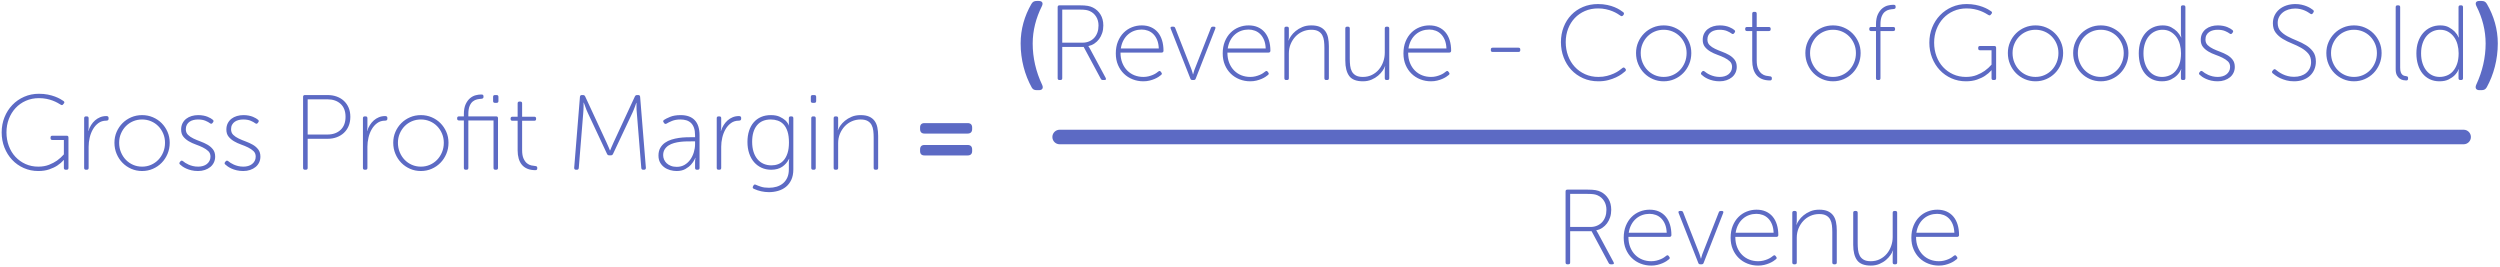 <?xml version="1.0" encoding="UTF-8"?>
<svg width="1031px" height="110px" viewBox="0 0 1031 110" version="1.1" xmlns="http://www.w3.org/2000/svg" xmlns:xlink="http://www.w3.org/1999/xlink">
    <!-- Generator: Sketch 52.5 (67469) - http://www.bohemiancoding.com/sketch -->
    <title>Group 16</title>
    <desc>Created with Sketch.</desc>
    <g id="Page-1" stroke="none" stroke-width="1" fill="none" fill-rule="evenodd">
        <g id="pillar-page" transform="translate(-245, -5829)" fill="#5C6AC4">
            <g id="Group-16" transform="translate(245, 5829)">
                <path d="M0.69,54.6 C0.69,52.371 1.079,50.288 1.856,48.352 C2.633,46.416 3.711,44.729 5.09,43.292 C6.469,41.855 8.097,40.725 9.974,39.904 C11.851,39.083 13.875,38.672 16.046,38.672 C17.395,38.672 18.62,38.782 19.72,39.002 C20.82,39.222 21.795,39.493 22.646,39.816 C23.497,40.139 24.223,40.469 24.824,40.806 C25.425,41.143 25.887,41.429 26.21,41.664 C26.621,41.987 26.65,42.339 26.298,42.72 L26.078,42.984 C25.814,43.395 25.462,43.453 25.022,43.16 C24.699,42.955 24.259,42.698 23.702,42.39 C23.145,42.082 22.485,41.781 21.722,41.488 C20.959,41.195 20.101,40.953 19.148,40.762 C18.195,40.571 17.161,40.476 16.046,40.476 C14.11,40.476 12.321,40.835 10.678,41.554 C9.035,42.273 7.62,43.27 6.432,44.546 C5.244,45.822 4.32,47.318 3.66,49.034 C3,50.75 2.67,52.605 2.67,54.6 C2.67,56.595 2.993,58.457 3.638,60.188 C4.283,61.919 5.193,63.415 6.366,64.676 C7.539,65.937 8.925,66.927 10.524,67.646 C12.123,68.365 13.875,68.724 15.782,68.724 C17.454,68.724 18.935,68.467 20.226,67.954 C21.517,67.441 22.617,66.861 23.526,66.216 C24.582,65.453 25.521,64.603 26.342,63.664 L26.342,57.724 L21.59,57.724 C21.091,57.724 20.842,57.475 20.842,56.976 L20.842,56.712 C20.842,56.213 21.091,55.964 21.59,55.964 L27.486,55.964 C27.985,55.964 28.234,56.213 28.234,56.712 L28.234,69.252 C28.234,69.751 27.985,70 27.486,70 L27.09,70 C26.591,70 26.342,69.751 26.342,69.252 L26.342,66.392 C26.342,66.245 26.357,66.113 26.386,65.996 L26.298,65.996 C25.535,66.847 24.641,67.609 23.614,68.284 C22.734,68.871 21.634,69.391 20.314,69.846 C18.994,70.301 17.483,70.528 15.782,70.528 C13.641,70.528 11.646,70.117 9.798,69.296 C7.95,68.475 6.351,67.345 5.002,65.908 C3.653,64.471 2.597,62.784 1.834,60.848 C1.071,58.912 0.69,56.829 0.69,54.6 Z M34.702,48.748 C34.702,48.249 34.951,48 35.45,48 L35.802,48 C36.301,48 36.55,48.249 36.55,48.748 L36.55,52.18 C36.55,52.444 36.543,52.686 36.528,52.906 C36.513,53.126 36.491,53.309 36.462,53.456 L36.374,53.984 L36.462,53.984 C36.726,53.133 37.093,52.334 37.562,51.586 C38.031,50.838 38.574,50.193 39.19,49.65 C39.806,49.107 40.503,48.675 41.28,48.352 C42.057,48.029 42.915,47.868 43.854,47.868 C44.47,47.868 44.778,48.117 44.778,48.616 L44.778,49.012 C44.778,49.511 44.455,49.76 43.81,49.76 C42.578,49.76 41.507,50.09 40.598,50.75 C39.689,51.41 38.933,52.261 38.332,53.302 C37.731,54.343 37.283,55.495 36.99,56.756 C36.697,58.017 36.55,59.264 36.55,60.496 L36.55,69.252 C36.55,69.751 36.301,70 35.802,70 L35.45,70 C34.951,70 34.702,69.751 34.702,69.252 L34.702,48.748 Z M47.198,58.868 C47.198,57.255 47.499,55.759 48.1,54.38 C48.701,53.001 49.515,51.799 50.542,50.772 C51.569,49.745 52.771,48.939 54.15,48.352 C55.529,47.765 57.01,47.472 58.594,47.472 C60.178,47.472 61.659,47.765 63.038,48.352 C64.417,48.939 65.619,49.745 66.646,50.772 C67.673,51.799 68.487,53.001 69.088,54.38 C69.689,55.759 69.99,57.255 69.99,58.868 C69.99,60.511 69.689,62.043 69.088,63.466 C68.487,64.889 67.673,66.121 66.646,67.162 C65.619,68.203 64.417,69.025 63.038,69.626 C61.659,70.227 60.178,70.528 58.594,70.528 C57.01,70.528 55.529,70.227 54.15,69.626 C52.771,69.025 51.569,68.203 50.542,67.162 C49.515,66.121 48.701,64.889 48.1,63.466 C47.499,62.043 47.198,60.511 47.198,58.868 Z M49.134,58.868 C49.134,60.276 49.383,61.581 49.882,62.784 C50.381,63.987 51.055,65.028 51.906,65.908 C52.757,66.788 53.754,67.477 54.898,67.976 C56.042,68.475 57.274,68.724 58.594,68.724 C59.914,68.724 61.146,68.475 62.29,67.976 C63.434,67.477 64.431,66.788 65.282,65.908 C66.133,65.028 66.807,63.987 67.306,62.784 C67.805,61.581 68.054,60.276 68.054,58.868 C68.054,57.519 67.805,56.257 67.306,55.084 C66.807,53.911 66.133,52.891 65.282,52.026 C64.431,51.161 63.434,50.486 62.29,50.002 C61.146,49.518 59.914,49.276 58.594,49.276 C57.274,49.276 56.042,49.518 54.898,50.002 C53.754,50.486 52.757,51.161 51.906,52.026 C51.055,52.891 50.381,53.911 49.882,55.084 C49.383,56.257 49.134,57.519 49.134,58.868 Z M74.258,67.844 C73.906,67.551 73.877,67.213 74.17,66.832 L74.434,66.524 C74.727,66.172 75.079,66.157 75.49,66.48 C75.725,66.685 76.033,66.913 76.414,67.162 C76.795,67.411 77.25,67.653 77.778,67.888 C78.306,68.123 78.9,68.321 79.56,68.482 C80.22,68.643 80.946,68.724 81.738,68.724 C82.413,68.724 83.058,68.636 83.674,68.46 C84.29,68.284 84.825,68.02 85.28,67.668 C85.735,67.316 86.101,66.883 86.38,66.37 C86.659,65.857 86.798,65.263 86.798,64.588 C86.798,63.649 86.497,62.894 85.896,62.322 C85.295,61.75 84.547,61.244 83.652,60.804 C82.757,60.364 81.789,59.961 80.748,59.594 C79.707,59.227 78.739,58.78 77.844,58.252 C76.949,57.724 76.201,57.086 75.6,56.338 C74.999,55.59 74.698,54.615 74.698,53.412 C74.698,52.444 74.889,51.586 75.27,50.838 C75.651,50.09 76.165,49.467 76.81,48.968 C77.455,48.469 78.203,48.095 79.054,47.846 C79.905,47.597 80.799,47.472 81.738,47.472 C82.53,47.472 83.256,47.538 83.916,47.67 C84.576,47.802 85.155,47.971 85.654,48.176 C86.153,48.381 86.571,48.587 86.908,48.792 C87.245,48.997 87.517,49.188 87.722,49.364 C88.103,49.657 88.162,49.995 87.898,50.376 L87.634,50.728 C87.341,51.109 86.989,51.139 86.578,50.816 C86.167,50.493 85.551,50.156 84.73,49.804 C83.909,49.452 82.867,49.276 81.606,49.276 C80.99,49.276 80.381,49.349 79.78,49.496 C79.179,49.643 78.643,49.877 78.174,50.2 C77.705,50.523 77.331,50.941 77.052,51.454 C76.773,51.967 76.634,52.576 76.634,53.28 C76.634,54.248 76.935,55.025 77.536,55.612 C78.137,56.199 78.885,56.705 79.78,57.13 C80.675,57.555 81.643,57.959 82.684,58.34 C83.725,58.721 84.693,59.169 85.588,59.682 C86.483,60.195 87.231,60.841 87.832,61.618 C88.433,62.395 88.734,63.385 88.734,64.588 C88.734,65.468 88.558,66.275 88.206,67.008 C87.854,67.741 87.363,68.365 86.732,68.878 C86.101,69.391 85.353,69.795 84.488,70.088 C83.623,70.381 82.691,70.528 81.694,70.528 C80.697,70.528 79.795,70.433 78.988,70.242 C78.181,70.051 77.47,69.817 76.854,69.538 C76.238,69.259 75.71,68.966 75.27,68.658 C74.83,68.35 74.493,68.079 74.258,67.844 Z M92.914,67.844 C92.562,67.551 92.533,67.213 92.826,66.832 L93.09,66.524 C93.383,66.172 93.735,66.157 94.146,66.48 C94.381,66.685 94.689,66.913 95.07,67.162 C95.451,67.411 95.906,67.653 96.434,67.888 C96.962,68.123 97.556,68.321 98.216,68.482 C98.876,68.643 99.602,68.724 100.394,68.724 C101.069,68.724 101.714,68.636 102.33,68.46 C102.946,68.284 103.481,68.02 103.936,67.668 C104.391,67.316 104.757,66.883 105.036,66.37 C105.315,65.857 105.454,65.263 105.454,64.588 C105.454,63.649 105.153,62.894 104.552,62.322 C103.951,61.75 103.203,61.244 102.308,60.804 C101.413,60.364 100.445,59.961 99.404,59.594 C98.363,59.227 97.395,58.78 96.5,58.252 C95.605,57.724 94.857,57.086 94.256,56.338 C93.655,55.59 93.354,54.615 93.354,53.412 C93.354,52.444 93.545,51.586 93.926,50.838 C94.307,50.09 94.821,49.467 95.466,48.968 C96.111,48.469 96.859,48.095 97.71,47.846 C98.561,47.597 99.455,47.472 100.394,47.472 C101.186,47.472 101.912,47.538 102.572,47.67 C103.232,47.802 103.811,47.971 104.31,48.176 C104.809,48.381 105.227,48.587 105.564,48.792 C105.901,48.997 106.173,49.188 106.378,49.364 C106.759,49.657 106.818,49.995 106.554,50.376 L106.29,50.728 C105.997,51.109 105.645,51.139 105.234,50.816 C104.823,50.493 104.207,50.156 103.386,49.804 C102.565,49.452 101.523,49.276 100.262,49.276 C99.646,49.276 99.037,49.349 98.436,49.496 C97.835,49.643 97.299,49.877 96.83,50.2 C96.361,50.523 95.987,50.941 95.708,51.454 C95.429,51.967 95.29,52.576 95.29,53.28 C95.29,54.248 95.591,55.025 96.192,55.612 C96.793,56.199 97.541,56.705 98.436,57.13 C99.331,57.555 100.299,57.959 101.34,58.34 C102.381,58.721 103.349,59.169 104.244,59.682 C105.139,60.195 105.887,60.841 106.488,61.618 C107.089,62.395 107.39,63.385 107.39,64.588 C107.39,65.468 107.214,66.275 106.862,67.008 C106.51,67.741 106.019,68.365 105.388,68.878 C104.757,69.391 104.009,69.795 103.144,70.088 C102.279,70.381 101.347,70.528 100.35,70.528 C99.353,70.528 98.451,70.433 97.644,70.242 C96.837,70.051 96.126,69.817 95.51,69.538 C94.894,69.259 94.366,68.966 93.926,68.658 C93.486,68.35 93.149,68.079 92.914,67.844 Z M124.99,39.948 C124.99,39.449 125.239,39.2 125.738,39.2 L135.11,39.2 C136.459,39.2 137.706,39.405 138.85,39.816 C139.994,40.227 140.984,40.821 141.82,41.598 C142.656,42.375 143.309,43.314 143.778,44.414 C144.247,45.514 144.482,46.768 144.482,48.176 C144.482,49.584 144.247,50.845 143.778,51.96 C143.309,53.075 142.656,54.021 141.82,54.798 C140.984,55.575 139.994,56.177 138.85,56.602 C137.706,57.027 136.459,57.24 135.11,57.24 L126.882,57.24 L126.882,69.252 C126.882,69.751 126.633,70 126.134,70 L125.738,70 C125.239,70 124.99,69.751 124.99,69.252 L124.99,39.948 Z M135.022,55.48 C137.281,55.48 139.092,54.842 140.456,53.566 C141.82,52.29 142.502,50.493 142.502,48.176 C142.502,45.859 141.82,44.077 140.456,42.83 C139.092,41.583 137.281,40.96 135.022,40.96 L126.882,40.96 L126.882,55.48 L135.022,55.48 Z M149.674,48.748 C149.674,48.249 149.923,48 150.422,48 L150.774,48 C151.273,48 151.522,48.249 151.522,48.748 L151.522,52.18 C151.522,52.444 151.515,52.686 151.5,52.906 C151.485,53.126 151.463,53.309 151.434,53.456 L151.346,53.984 L151.434,53.984 C151.698,53.133 152.065,52.334 152.534,51.586 C153.003,50.838 153.546,50.193 154.162,49.65 C154.778,49.107 155.475,48.675 156.252,48.352 C157.029,48.029 157.887,47.868 158.826,47.868 C159.442,47.868 159.75,48.117 159.75,48.616 L159.75,49.012 C159.75,49.511 159.427,49.76 158.782,49.76 C157.55,49.76 156.479,50.09 155.57,50.75 C154.661,51.41 153.905,52.261 153.304,53.302 C152.703,54.343 152.255,55.495 151.962,56.756 C151.669,58.017 151.522,59.264 151.522,60.496 L151.522,69.252 C151.522,69.751 151.273,70 150.774,70 L150.422,70 C149.923,70 149.674,69.751 149.674,69.252 L149.674,48.748 Z M162.17,58.868 C162.17,57.255 162.471,55.759 163.072,54.38 C163.673,53.001 164.487,51.799 165.514,50.772 C166.541,49.745 167.743,48.939 169.122,48.352 C170.501,47.765 171.982,47.472 173.566,47.472 C175.15,47.472 176.631,47.765 178.01,48.352 C179.389,48.939 180.591,49.745 181.618,50.772 C182.645,51.799 183.459,53.001 184.06,54.38 C184.661,55.759 184.962,57.255 184.962,58.868 C184.962,60.511 184.661,62.043 184.06,63.466 C183.459,64.889 182.645,66.121 181.618,67.162 C180.591,68.203 179.389,69.025 178.01,69.626 C176.631,70.227 175.15,70.528 173.566,70.528 C171.982,70.528 170.501,70.227 169.122,69.626 C167.743,69.025 166.541,68.203 165.514,67.162 C164.487,66.121 163.673,64.889 163.072,63.466 C162.471,62.043 162.17,60.511 162.17,58.868 Z M164.106,58.868 C164.106,60.276 164.355,61.581 164.854,62.784 C165.353,63.987 166.027,65.028 166.878,65.908 C167.729,66.788 168.726,67.477 169.87,67.976 C171.014,68.475 172.246,68.724 173.566,68.724 C174.886,68.724 176.118,68.475 177.262,67.976 C178.406,67.477 179.403,66.788 180.254,65.908 C181.105,65.028 181.779,63.987 182.278,62.784 C182.777,61.581 183.026,60.276 183.026,58.868 C183.026,57.519 182.777,56.257 182.278,55.084 C181.779,53.911 181.105,52.891 180.254,52.026 C179.403,51.161 178.406,50.486 177.262,50.002 C176.118,49.518 174.886,49.276 173.566,49.276 C172.246,49.276 171.014,49.518 169.87,50.002 C168.726,50.486 167.729,51.161 166.878,52.026 C166.027,52.891 165.353,53.911 164.854,55.084 C164.355,56.257 164.106,57.519 164.106,58.868 Z M191.298,49.672 L189.274,49.672 C188.775,49.672 188.526,49.423 188.526,48.924 L188.526,48.748 C188.526,48.249 188.775,48 189.274,48 L191.298,48 L191.298,47.12 C191.298,45.389 191.555,43.989 192.068,42.918 C192.581,41.847 193.205,41.019 193.938,40.432 C194.671,39.845 195.434,39.457 196.226,39.266 C197.018,39.075 197.693,38.98 198.25,38.98 L198.646,38.98 C199.145,38.98 199.394,39.229 199.394,39.728 L199.394,39.992 C199.394,40.461 199.086,40.711 198.47,40.74 C197.942,40.769 197.37,40.85 196.754,40.982 C196.138,41.114 195.559,41.393 195.016,41.818 C194.473,42.243 194.026,42.874 193.674,43.71 C193.322,44.546 193.146,45.668 193.146,47.076 L193.146,48 L204.63,48 C205.129,48 205.378,48.249 205.378,48.748 L205.378,69.252 C205.378,69.751 205.129,70 204.63,70 L204.278,70 C203.779,70 203.53,69.751 203.53,69.252 L203.53,49.672 L193.146,49.672 L193.146,69.252 C193.146,69.751 192.897,70 192.398,70 L192.046,70 C191.547,70 191.298,69.751 191.298,69.252 L191.298,49.672 Z M204.102,42.412 C203.603,42.412 203.354,42.163 203.354,41.664 L203.354,39.948 C203.354,39.449 203.603,39.2 204.102,39.2 L204.806,39.2 C205.305,39.2 205.554,39.449 205.554,39.948 L205.554,41.664 C205.554,42.163 205.305,42.412 204.806,42.412 L204.102,42.412 Z M213.474,49.804 L211.318,49.804 C210.819,49.804 210.57,49.555 210.57,49.056 L210.57,48.88 C210.57,48.381 210.819,48.132 211.318,48.132 L213.474,48.132 L213.474,42.632 C213.474,42.133 213.723,41.884 214.222,41.884 L214.574,41.884 C215.073,41.884 215.322,42.133 215.322,42.632 L215.322,48.132 L220.338,48.132 C220.837,48.132 221.086,48.381 221.086,48.88 L221.086,49.056 C221.086,49.555 220.837,49.804 220.338,49.804 L215.322,49.804 L215.322,61.904 C215.322,63.371 215.52,64.537 215.916,65.402 C216.312,66.267 216.789,66.92 217.346,67.36 C217.903,67.8 218.49,68.086 219.106,68.218 C219.722,68.35 220.25,68.431 220.69,68.46 C221.277,68.489 221.57,68.739 221.57,69.208 L221.57,69.428 C221.57,69.927 221.321,70.176 220.822,70.176 C219.531,70.176 218.417,69.978 217.478,69.582 C216.539,69.186 215.777,68.629 215.19,67.91 C214.603,67.191 214.171,66.333 213.892,65.336 C213.613,64.339 213.474,63.239 213.474,62.036 L213.474,49.804 Z M239.17,39.904 C239.229,39.435 239.478,39.2 239.918,39.2 L240.446,39.2 C240.857,39.2 241.15,39.391 241.326,39.772 L250.038,58.56 C250.214,58.941 250.39,59.337 250.566,59.748 C250.742,60.159 250.903,60.525 251.05,60.848 C251.197,61.259 251.358,61.655 251.534,62.036 L251.622,62.036 C251.769,61.655 251.93,61.259 252.106,60.848 C252.253,60.525 252.414,60.159 252.59,59.748 C252.766,59.337 252.942,58.941 253.118,58.56 L261.83,39.772 C262.006,39.391 262.299,39.2 262.71,39.2 L263.238,39.2 C263.678,39.2 263.927,39.435 263.986,39.904 L266.362,69.208 C266.362,69.736 266.113,70 265.614,70 L265.218,70 C264.778,70 264.529,69.765 264.47,69.296 L262.622,46.504 C262.563,46.123 262.527,45.697 262.512,45.228 C262.497,44.759 262.49,44.319 262.49,43.908 L262.49,42.412 L262.402,42.412 L261.874,43.908 C261.727,44.319 261.559,44.759 261.368,45.228 C261.177,45.697 260.994,46.123 260.818,46.504 L252.81,63.488 C252.634,63.869 252.341,64.06 251.93,64.06 L251.226,64.06 C250.815,64.06 250.522,63.869 250.346,63.488 L242.382,46.504 C242.206,46.152 242.023,45.734 241.832,45.25 C241.641,44.766 241.473,44.304 241.326,43.864 C241.15,43.336 240.959,42.823 240.754,42.324 L240.666,42.324 L240.666,43.864 C240.666,44.304 240.651,44.759 240.622,45.228 C240.593,45.697 240.563,46.123 240.534,46.504 L238.686,69.296 C238.627,69.765 238.378,70 237.938,70 L237.542,70 C237.043,70 236.794,69.736 236.794,69.208 L239.17,39.904 Z M271.554,64.148 C271.554,62.916 271.803,61.867 272.302,61.002 C272.801,60.137 273.446,59.425 274.238,58.868 C275.03,58.311 275.925,57.878 276.922,57.57 C277.919,57.262 278.924,57.035 279.936,56.888 C280.948,56.741 281.916,56.653 282.84,56.624 C283.764,56.595 284.549,56.58 285.194,56.58 L286.646,56.58 L286.646,55.832 C286.646,54.6 286.499,53.566 286.206,52.73 C285.913,51.894 285.495,51.219 284.952,50.706 C284.409,50.193 283.771,49.826 283.038,49.606 C282.305,49.386 281.498,49.276 280.618,49.276 C279.269,49.276 278.11,49.474 277.142,49.87 C276.174,50.266 275.441,50.625 274.942,50.948 C274.531,51.212 274.179,51.153 273.886,50.772 L273.71,50.508 C273.387,50.097 273.431,49.745 273.842,49.452 C274.341,49.1 275.177,48.682 276.35,48.198 C277.523,47.714 278.975,47.472 280.706,47.472 C283.258,47.472 285.194,48.169 286.514,49.562 C287.834,50.955 288.494,53.031 288.494,55.788 L288.494,69.252 C288.494,69.751 288.245,70 287.746,70 L287.394,70 C286.895,70 286.646,69.751 286.646,69.252 L286.646,67.096 C286.646,66.803 286.653,66.531 286.668,66.282 C286.683,66.033 286.705,65.82 286.734,65.644 C286.763,65.439 286.793,65.263 286.822,65.116 L286.734,65.116 L286.338,65.952 C286.074,66.509 285.641,67.133 285.04,67.822 C284.439,68.511 283.647,69.135 282.664,69.692 C281.681,70.249 280.471,70.528 279.034,70.528 C278.154,70.528 277.267,70.403 276.372,70.154 C275.477,69.905 274.671,69.516 273.952,68.988 C273.233,68.46 272.654,67.8 272.214,67.008 C271.774,66.216 271.554,65.263 271.554,64.148 Z M273.49,64.016 C273.49,64.603 273.607,65.182 273.842,65.754 C274.077,66.326 274.429,66.839 274.898,67.294 C275.367,67.749 275.954,68.115 276.658,68.394 C277.362,68.673 278.183,68.812 279.122,68.812 C280.325,68.812 281.395,68.533 282.334,67.976 C283.273,67.419 284.057,66.693 284.688,65.798 C285.319,64.903 285.803,63.899 286.14,62.784 C286.477,61.669 286.646,60.569 286.646,59.484 L286.646,58.296 L285.238,58.296 C284.622,58.296 283.903,58.303 283.082,58.318 C282.261,58.333 281.41,58.391 280.53,58.494 C279.65,58.597 278.792,58.765 277.956,59 C277.12,59.235 276.372,59.565 275.712,59.99 C275.052,60.415 274.517,60.958 274.106,61.618 C273.695,62.278 273.49,63.077 273.49,64.016 Z M295.578,48.748 C295.578,48.249 295.827,48 296.326,48 L296.678,48 C297.177,48 297.426,48.249 297.426,48.748 L297.426,52.18 C297.426,52.444 297.419,52.686 297.404,52.906 C297.389,53.126 297.367,53.309 297.338,53.456 L297.25,53.984 L297.338,53.984 C297.602,53.133 297.969,52.334 298.438,51.586 C298.907,50.838 299.45,50.193 300.066,49.65 C300.682,49.107 301.379,48.675 302.156,48.352 C302.933,48.029 303.791,47.868 304.73,47.868 C305.346,47.868 305.654,48.117 305.654,48.616 L305.654,49.012 C305.654,49.511 305.331,49.76 304.686,49.76 C303.454,49.76 302.383,50.09 301.474,50.75 C300.565,51.41 299.809,52.261 299.208,53.302 C298.607,54.343 298.159,55.495 297.866,56.756 C297.573,58.017 297.426,59.264 297.426,60.496 L297.426,69.252 C297.426,69.751 297.177,70 296.678,70 L296.326,70 C295.827,70 295.578,69.751 295.578,69.252 L295.578,48.748 Z M310.758,76.468 C310.963,76.087 311.286,75.999 311.726,76.204 C312.225,76.439 312.921,76.703 313.816,76.996 C314.711,77.289 315.818,77.436 317.138,77.436 C318.253,77.436 319.301,77.289 320.284,76.996 C321.267,76.703 322.132,76.248 322.88,75.632 C323.628,75.016 324.222,74.231 324.662,73.278 C325.102,72.325 325.322,71.188 325.322,69.868 L325.322,67.316 C325.322,67.081 325.329,66.847 325.344,66.612 C325.359,66.377 325.381,66.187 325.41,66.04 L325.498,65.512 L325.41,65.512 C324.735,66.861 323.797,67.947 322.594,68.768 C321.391,69.589 319.866,70 318.018,70 C316.581,70 315.268,69.729 314.08,69.186 C312.892,68.643 311.865,67.881 311,66.898 C310.135,65.915 309.46,64.713 308.976,63.29 C308.492,61.867 308.25,60.276 308.25,58.516 C308.25,56.844 308.47,55.326 308.91,53.962 C309.35,52.598 309.988,51.432 310.824,50.464 C311.66,49.496 312.672,48.755 313.86,48.242 C315.048,47.729 316.39,47.472 317.886,47.472 C319.382,47.472 320.607,47.699 321.56,48.154 C322.513,48.609 323.283,49.1 323.87,49.628 C324.545,50.273 325.043,50.992 325.366,51.784 L325.454,51.784 C325.425,51.725 325.395,51.652 325.366,51.564 C325.337,51.476 325.322,51.271 325.322,50.948 L325.322,48.748 C325.322,48.249 325.571,48 326.07,48 L326.422,48 C326.921,48 327.17,48.249 327.17,48.748 L327.17,69.868 C327.17,71.54 326.891,72.97 326.334,74.158 C325.777,75.346 325.036,76.314 324.112,77.062 C323.188,77.81 322.117,78.36 320.9,78.712 C319.683,79.064 318.429,79.24 317.138,79.24 C314.967,79.24 312.885,78.785 310.89,77.876 C310.421,77.671 310.303,77.333 310.538,76.864 L310.758,76.468 Z M318.15,68.196 C319.118,68.196 320.035,68.035 320.9,67.712 C321.765,67.389 322.528,66.854 323.188,66.106 C323.848,65.358 324.376,64.383 324.772,63.18 C325.168,61.977 325.366,60.496 325.366,58.736 C325.366,56.947 325.168,55.443 324.772,54.226 C324.376,53.009 323.833,52.033 323.144,51.3 C322.455,50.567 321.655,50.046 320.746,49.738 C319.837,49.43 318.883,49.276 317.886,49.276 C315.393,49.276 313.486,50.083 312.166,51.696 C310.846,53.309 310.186,55.568 310.186,58.472 C310.186,60.027 310.377,61.405 310.758,62.608 C311.139,63.811 311.682,64.83 312.386,65.666 C313.09,66.502 313.933,67.133 314.916,67.558 C315.899,67.983 316.977,68.196 318.15,68.196 Z M335.134,42.412 C334.635,42.412 334.386,42.163 334.386,41.664 L334.386,39.948 C334.386,39.449 334.635,39.2 335.134,39.2 L335.838,39.2 C336.337,39.2 336.586,39.449 336.586,39.948 L336.586,41.664 C336.586,42.163 336.337,42.412 335.838,42.412 L335.134,42.412 Z M334.562,48.748 C334.562,48.249 334.811,48 335.31,48 L335.662,48 C336.161,48 336.41,48.249 336.41,48.748 L336.41,69.252 C336.41,69.751 336.161,70 335.662,70 L335.31,70 C334.811,70 334.562,69.751 334.562,69.252 L334.562,48.748 Z M343.802,48.748 C343.802,48.249 344.051,48 344.55,48 L344.902,48 C345.401,48 345.65,48.249 345.65,48.748 L345.65,51.872 C345.65,52.136 345.643,52.378 345.628,52.598 C345.613,52.818 345.591,53.001 345.562,53.148 L345.474,53.676 L345.562,53.676 C345.738,53.148 346.068,52.532 346.552,51.828 C347.036,51.124 347.667,50.449 348.444,49.804 C349.221,49.159 350.145,48.609 351.216,48.154 C352.287,47.699 353.511,47.472 354.89,47.472 C356.327,47.472 357.508,47.677 358.432,48.088 C359.356,48.499 360.097,49.078 360.654,49.826 C361.211,50.574 361.6,51.476 361.82,52.532 C362.04,53.588 362.15,54.761 362.15,56.052 L362.15,69.252 C362.15,69.751 361.901,70 361.402,70 L361.05,70 C360.551,70 360.302,69.751 360.302,69.252 L360.302,56.712 C360.302,55.744 360.251,54.813 360.148,53.918 C360.045,53.023 359.811,52.231 359.444,51.542 C359.077,50.853 358.535,50.303 357.816,49.892 C357.097,49.481 356.122,49.276 354.89,49.276 C353.629,49.276 352.441,49.518 351.326,50.002 C350.211,50.486 349.236,51.168 348.4,52.048 C347.564,52.928 346.897,53.962 346.398,55.15 C345.899,56.338 345.65,57.636 345.65,59.044 L345.65,69.252 C345.65,69.751 345.401,70 344.902,70 L344.55,70 C344.051,70 343.802,69.751 343.802,69.252 L343.802,48.748 Z M381.246,55.084 C380.058,55.084 379.442,54.424 379.442,53.236 L379.442,52.576 C379.442,51.388 380.058,50.772 381.246,50.772 L399.066,50.772 C400.254,50.772 400.914,51.388 400.914,52.576 L400.914,53.236 C400.914,54.424 400.254,55.084 399.066,55.084 L381.246,55.084 Z M381.246,64.104 C380.058,64.104 379.442,63.488 379.442,62.3 L379.442,61.64 C379.442,60.408 380.058,59.792 381.246,59.792 L399.066,59.792 C400.254,59.792 400.914,60.408 400.914,61.64 L400.914,62.3 C400.914,63.488 400.254,64.104 399.066,64.104 L381.246,64.104 Z" id="Gross-Profit-Margin"></path>
                <path d="M425.486,36.08 C422.626,30.932 420.91,24.64 420.91,17.908 C420.91,12.056 422.494,6.556 425.354,1.628 C425.882,0.704 426.542,0.396 427.554,0.396 L428.39,0.396 C429.798,0.396 430.326,1.232 429.666,2.552 C427.246,7.392 425.882,12.584 425.882,17.952 C425.882,23.76 427.202,29.568 429.798,35.024 C430.37,36.3 429.886,37.18 428.478,37.18 L427.554,37.18 C426.542,37.18 425.926,36.872 425.486,36.08 Z M436.178,2.948 C436.178,2.449 436.427,2.2 436.926,2.2 L445.198,2.2 C446.635,2.2 447.765,2.273 448.586,2.42 C449.407,2.567 450.126,2.801 450.742,3.124 C452.033,3.769 453.067,4.723 453.844,5.984 C454.621,7.245 455.01,8.756 455.01,10.516 C455.01,11.631 454.856,12.657 454.548,13.596 C454.24,14.535 453.815,15.371 453.272,16.104 C452.729,16.837 452.084,17.453 451.336,17.952 C450.588,18.451 449.759,18.803 448.85,19.008 L448.85,19.096 C448.909,19.155 448.982,19.243 449.07,19.36 C449.129,19.448 449.195,19.565 449.268,19.712 C449.341,19.859 449.437,20.02 449.554,20.196 L455.978,32.12 C456.271,32.707 456.095,33 455.45,33 L454.834,33 C454.423,33 454.13,32.824 453.954,32.472 L446.914,19.36 L438.07,19.36 L438.07,32.252 C438.07,32.751 437.821,33 437.322,33 L436.926,33 C436.427,33 436.178,32.751 436.178,32.252 L436.178,2.948 Z M446.43,17.6 C447.427,17.6 448.337,17.424 449.158,17.072 C449.979,16.72 450.676,16.236 451.248,15.62 C451.82,15.004 452.26,14.263 452.568,13.398 C452.876,12.533 453.03,11.572 453.03,10.516 C453.03,9.137 452.707,7.927 452.062,6.886 C451.417,5.845 450.537,5.075 449.422,4.576 C448.982,4.371 448.461,4.217 447.86,4.114 C447.259,4.011 446.342,3.96 445.11,3.96 L438.07,3.96 L438.07,17.6 L446.43,17.6 Z M460.158,22.044 C460.158,20.196 460.451,18.553 461.038,17.116 C461.625,15.679 462.409,14.469 463.392,13.486 C464.375,12.503 465.511,11.755 466.802,11.242 C468.093,10.729 469.442,10.472 470.85,10.472 C472.287,10.472 473.563,10.721 474.678,11.22 C475.793,11.719 476.731,12.423 477.494,13.332 C478.257,14.241 478.836,15.341 479.232,16.632 C479.628,17.923 479.826,19.36 479.826,20.944 C479.826,21.179 479.753,21.362 479.606,21.494 C479.459,21.626 479.269,21.692 479.034,21.692 L462.094,21.692 C462.094,23.276 462.343,24.691 462.842,25.938 C463.341,27.185 464.023,28.241 464.888,29.106 C465.753,29.971 466.751,30.624 467.88,31.064 C469.009,31.504 470.219,31.724 471.51,31.724 C472.273,31.724 472.977,31.643 473.622,31.482 C474.267,31.321 474.854,31.13 475.382,30.91 C475.91,30.69 476.372,30.448 476.768,30.184 C477.164,29.92 477.479,29.685 477.714,29.48 C478.125,29.157 478.462,29.201 478.726,29.612 L478.99,29.964 C479.254,30.316 479.195,30.639 478.814,30.932 C478.55,31.167 478.191,31.431 477.736,31.724 C477.281,32.017 476.746,32.296 476.13,32.56 C475.514,32.824 474.817,33.051 474.04,33.242 C473.263,33.433 472.419,33.528 471.51,33.528 C469.955,33.528 468.489,33.257 467.11,32.714 C465.731,32.171 464.529,31.401 463.502,30.404 C462.475,29.407 461.661,28.204 461.06,26.796 C460.459,25.388 460.158,23.804 460.158,22.044 Z M477.89,19.976 C477.831,18.627 477.604,17.468 477.208,16.5 C476.812,15.532 476.291,14.725 475.646,14.08 C475.001,13.435 474.26,12.958 473.424,12.65 C472.588,12.342 471.715,12.188 470.806,12.188 C469.779,12.188 468.797,12.349 467.858,12.672 C466.919,12.995 466.061,13.486 465.284,14.146 C464.507,14.806 463.854,15.62 463.326,16.588 C462.798,17.556 462.431,18.685 462.226,19.976 L477.89,19.976 Z M482.818,11.88 C482.583,11.293 482.774,11 483.39,11 L483.83,11 C484.27,11 484.549,11.191 484.666,11.572 L491.222,28.248 C491.31,28.512 491.405,28.783 491.508,29.062 C491.611,29.341 491.691,29.597 491.75,29.832 C491.838,30.125 491.911,30.389 491.97,30.624 L492.058,30.624 C492.117,30.389 492.19,30.125 492.278,29.832 C492.337,29.597 492.41,29.341 492.498,29.062 C492.586,28.783 492.689,28.512 492.806,28.248 L499.362,11.572 C499.479,11.191 499.758,11 500.198,11 L500.594,11 C501.21,11 501.401,11.293 501.166,11.88 L493.114,32.428 C492.997,32.809 492.718,33 492.278,33 L491.75,33 C491.31,33 491.031,32.809 490.914,32.428 L482.818,11.88 Z M504.246,22.044 C504.246,20.196 504.539,18.553 505.126,17.116 C505.713,15.679 506.497,14.469 507.48,13.486 C508.463,12.503 509.599,11.755 510.89,11.242 C512.181,10.729 513.53,10.472 514.938,10.472 C516.375,10.472 517.651,10.721 518.766,11.22 C519.881,11.719 520.819,12.423 521.582,13.332 C522.345,14.241 522.924,15.341 523.32,16.632 C523.716,17.923 523.914,19.36 523.914,20.944 C523.914,21.179 523.841,21.362 523.694,21.494 C523.547,21.626 523.357,21.692 523.122,21.692 L506.182,21.692 C506.182,23.276 506.431,24.691 506.93,25.938 C507.429,27.185 508.111,28.241 508.976,29.106 C509.841,29.971 510.839,30.624 511.968,31.064 C513.097,31.504 514.307,31.724 515.598,31.724 C516.361,31.724 517.065,31.643 517.71,31.482 C518.355,31.321 518.942,31.13 519.47,30.91 C519.998,30.69 520.46,30.448 520.856,30.184 C521.252,29.92 521.567,29.685 521.802,29.48 C522.213,29.157 522.55,29.201 522.814,29.612 L523.078,29.964 C523.342,30.316 523.283,30.639 522.902,30.932 C522.638,31.167 522.279,31.431 521.824,31.724 C521.369,32.017 520.834,32.296 520.218,32.56 C519.602,32.824 518.905,33.051 518.128,33.242 C517.351,33.433 516.507,33.528 515.598,33.528 C514.043,33.528 512.577,33.257 511.198,32.714 C509.819,32.171 508.617,31.401 507.59,30.404 C506.563,29.407 505.749,28.204 505.148,26.796 C504.547,25.388 504.246,23.804 504.246,22.044 Z M521.978,19.976 C521.919,18.627 521.692,17.468 521.296,16.5 C520.9,15.532 520.379,14.725 519.734,14.08 C519.089,13.435 518.348,12.958 517.512,12.65 C516.676,12.342 515.803,12.188 514.894,12.188 C513.867,12.188 512.885,12.349 511.946,12.672 C511.007,12.995 510.149,13.486 509.372,14.146 C508.595,14.806 507.942,15.62 507.414,16.588 C506.886,17.556 506.519,18.685 506.314,19.976 L521.978,19.976 Z M529.678,11.748 C529.678,11.249 529.927,11 530.426,11 L530.778,11 C531.277,11 531.526,11.249 531.526,11.748 L531.526,14.872 C531.526,15.136 531.519,15.378 531.504,15.598 C531.489,15.818 531.467,16.001 531.438,16.148 L531.35,16.676 L531.438,16.676 C531.614,16.148 531.944,15.532 532.428,14.828 C532.912,14.124 533.543,13.449 534.32,12.804 C535.097,12.159 536.021,11.609 537.092,11.154 C538.163,10.699 539.387,10.472 540.766,10.472 C542.203,10.472 543.384,10.677 544.308,11.088 C545.232,11.499 545.973,12.078 546.53,12.826 C547.087,13.574 547.476,14.476 547.696,15.532 C547.916,16.588 548.026,17.761 548.026,19.052 L548.026,32.252 C548.026,32.751 547.777,33 547.278,33 L546.926,33 C546.427,33 546.178,32.751 546.178,32.252 L546.178,19.712 C546.178,18.744 546.127,17.813 546.024,16.918 C545.921,16.023 545.687,15.231 545.32,14.542 C544.953,13.853 544.411,13.303 543.692,12.892 C542.973,12.481 541.998,12.276 540.766,12.276 C539.505,12.276 538.317,12.518 537.202,13.002 C536.087,13.486 535.112,14.168 534.276,15.048 C533.44,15.928 532.773,16.962 532.274,18.15 C531.775,19.338 531.526,20.636 531.526,22.044 L531.526,32.252 C531.526,32.751 531.277,33 530.778,33 L530.426,33 C529.927,33 529.678,32.751 529.678,32.252 L529.678,11.748 Z M554.802,11.748 C554.802,11.249 555.051,11 555.55,11 L555.902,11 C556.401,11 556.65,11.249 556.65,11.748 L556.65,24.288 C556.65,25.256 556.701,26.187 556.804,27.082 C556.907,27.977 557.141,28.769 557.508,29.458 C557.875,30.147 558.417,30.697 559.136,31.108 C559.855,31.519 560.83,31.724 562.062,31.724 C563.441,31.724 564.687,31.445 565.802,30.888 C566.917,30.331 567.863,29.59 568.64,28.666 C569.417,27.742 570.019,26.679 570.444,25.476 C570.869,24.273 571.082,23.027 571.082,21.736 L571.082,11.748 C571.082,11.249 571.331,11 571.83,11 L572.182,11 C572.681,11 572.93,11.249 572.93,11.748 L572.93,32.252 C572.93,32.751 572.681,33 572.182,33 L571.83,33 C571.331,33 571.082,32.751 571.082,32.252 L571.082,29.128 C571.082,28.893 571.089,28.659 571.104,28.424 C571.119,28.189 571.141,27.999 571.17,27.852 L571.258,27.324 L571.17,27.324 C570.994,27.852 570.664,28.468 570.18,29.172 C569.696,29.876 569.08,30.551 568.332,31.196 C567.584,31.841 566.682,32.391 565.626,32.846 C564.57,33.301 563.382,33.528 562.062,33.528 C559.363,33.528 557.479,32.795 556.408,31.328 C555.337,29.861 554.802,27.735 554.802,24.948 L554.802,11.748 Z M578.782,22.044 C578.782,20.196 579.075,18.553 579.662,17.116 C580.249,15.679 581.033,14.469 582.016,13.486 C582.999,12.503 584.135,11.755 585.426,11.242 C586.717,10.729 588.066,10.472 589.474,10.472 C590.911,10.472 592.187,10.721 593.302,11.22 C594.417,11.719 595.355,12.423 596.118,13.332 C596.881,14.241 597.46,15.341 597.856,16.632 C598.252,17.923 598.45,19.36 598.45,20.944 C598.45,21.179 598.377,21.362 598.23,21.494 C598.083,21.626 597.893,21.692 597.658,21.692 L580.718,21.692 C580.718,23.276 580.967,24.691 581.466,25.938 C581.965,27.185 582.647,28.241 583.512,29.106 C584.377,29.971 585.375,30.624 586.504,31.064 C587.633,31.504 588.843,31.724 590.134,31.724 C590.897,31.724 591.601,31.643 592.246,31.482 C592.891,31.321 593.478,31.13 594.006,30.91 C594.534,30.69 594.996,30.448 595.392,30.184 C595.788,29.92 596.103,29.685 596.338,29.48 C596.749,29.157 597.086,29.201 597.35,29.612 L597.614,29.964 C597.878,30.316 597.819,30.639 597.438,30.932 C597.174,31.167 596.815,31.431 596.36,31.724 C595.905,32.017 595.37,32.296 594.754,32.56 C594.138,32.824 593.441,33.051 592.664,33.242 C591.887,33.433 591.043,33.528 590.134,33.528 C588.579,33.528 587.113,33.257 585.734,32.714 C584.355,32.171 583.153,31.401 582.126,30.404 C581.099,29.407 580.285,28.204 579.684,26.796 C579.083,25.388 578.782,23.804 578.782,22.044 Z M596.514,19.976 C596.455,18.627 596.228,17.468 595.832,16.5 C595.436,15.532 594.915,14.725 594.27,14.08 C593.625,13.435 592.884,12.958 592.048,12.65 C591.212,12.342 590.339,12.188 589.43,12.188 C588.403,12.188 587.421,12.349 586.482,12.672 C585.543,12.995 584.685,13.486 583.908,14.146 C583.131,14.806 582.478,15.62 581.95,16.588 C581.422,17.556 581.055,18.685 580.85,19.976 L596.514,19.976 Z M615.566,21.428 C615.067,21.428 614.818,21.179 614.818,20.68 L614.818,20.416 C614.818,19.917 615.067,19.668 615.566,19.668 L626.214,19.668 C626.713,19.668 626.962,19.917 626.962,20.416 L626.962,20.68 C626.962,21.179 626.713,21.428 626.214,21.428 L615.566,21.428 Z M643.726,17.38 C643.726,15.151 644.1,13.075 644.848,11.154 C645.596,9.233 646.645,7.568 647.994,6.16 C649.343,4.752 650.957,3.652 652.834,2.86 C654.711,2.068 656.765,1.672 658.994,1.672 C660.402,1.672 661.685,1.797 662.844,2.046 C664.003,2.295 665.015,2.603 665.88,2.97 C666.745,3.337 667.479,3.711 668.08,4.092 C668.681,4.473 669.143,4.796 669.466,5.06 C669.789,5.353 669.818,5.705 669.554,6.116 L669.334,6.38 C669.011,6.732 668.659,6.761 668.278,6.468 C667.955,6.233 667.515,5.947 666.958,5.61 C666.401,5.273 665.733,4.943 664.956,4.62 C664.179,4.297 663.291,4.026 662.294,3.806 C661.297,3.586 660.211,3.476 659.038,3.476 C657.073,3.476 655.276,3.828 653.648,4.532 C652.02,5.236 650.619,6.204 649.446,7.436 C648.273,8.668 647.356,10.135 646.696,11.836 C646.036,13.537 645.706,15.385 645.706,17.38 C645.706,19.375 646.029,21.245 646.674,22.99 C647.319,24.735 648.236,26.253 649.424,27.544 C650.612,28.835 652.035,29.854 653.692,30.602 C655.349,31.35 657.175,31.724 659.17,31.724 C660.461,31.724 661.641,31.585 662.712,31.306 C663.783,31.027 664.736,30.697 665.572,30.316 C666.408,29.935 667.119,29.531 667.706,29.106 C668.293,28.681 668.747,28.336 669.07,28.072 C669.422,27.749 669.774,27.764 670.126,28.116 L670.302,28.336 C670.625,28.688 670.61,29.04 670.258,29.392 C669.935,29.685 669.451,30.067 668.806,30.536 C668.161,31.005 667.376,31.46 666.452,31.9 C665.528,32.34 664.457,32.721 663.24,33.044 C662.023,33.367 660.666,33.528 659.17,33.528 C656.853,33.528 654.748,33.103 652.856,32.252 C650.964,31.401 649.343,30.25 647.994,28.798 C646.645,27.346 645.596,25.637 644.848,23.672 C644.1,21.707 643.726,19.609 643.726,17.38 Z M674.702,21.868 C674.702,20.255 675.003,18.759 675.604,17.38 C676.205,16.001 677.019,14.799 678.046,13.772 C679.073,12.745 680.275,11.939 681.654,11.352 C683.033,10.765 684.514,10.472 686.098,10.472 C687.682,10.472 689.163,10.765 690.542,11.352 C691.921,11.939 693.123,12.745 694.15,13.772 C695.177,14.799 695.991,16.001 696.592,17.38 C697.193,18.759 697.494,20.255 697.494,21.868 C697.494,23.511 697.193,25.043 696.592,26.466 C695.991,27.889 695.177,29.121 694.15,30.162 C693.123,31.203 691.921,32.025 690.542,32.626 C689.163,33.227 687.682,33.528 686.098,33.528 C684.514,33.528 683.033,33.227 681.654,32.626 C680.275,32.025 679.073,31.203 678.046,30.162 C677.019,29.121 676.205,27.889 675.604,26.466 C675.003,25.043 674.702,23.511 674.702,21.868 Z M676.638,21.868 C676.638,23.276 676.887,24.581 677.386,25.784 C677.885,26.987 678.559,28.028 679.41,28.908 C680.261,29.788 681.258,30.477 682.402,30.976 C683.546,31.475 684.778,31.724 686.098,31.724 C687.418,31.724 688.65,31.475 689.794,30.976 C690.938,30.477 691.935,29.788 692.786,28.908 C693.637,28.028 694.311,26.987 694.81,25.784 C695.309,24.581 695.558,23.276 695.558,21.868 C695.558,20.519 695.309,19.257 694.81,18.084 C694.311,16.911 693.637,15.891 692.786,15.026 C691.935,14.161 690.938,13.486 689.794,13.002 C688.65,12.518 687.418,12.276 686.098,12.276 C684.778,12.276 683.546,12.518 682.402,13.002 C681.258,13.486 680.261,14.161 679.41,15.026 C678.559,15.891 677.885,16.911 677.386,18.084 C676.887,19.257 676.638,20.519 676.638,21.868 Z M701.762,30.844 C701.41,30.551 701.381,30.213 701.674,29.832 L701.938,29.524 C702.231,29.172 702.583,29.157 702.994,29.48 C703.229,29.685 703.537,29.913 703.918,30.162 C704.299,30.411 704.754,30.653 705.282,30.888 C705.81,31.123 706.404,31.321 707.064,31.482 C707.724,31.643 708.45,31.724 709.242,31.724 C709.917,31.724 710.562,31.636 711.178,31.46 C711.794,31.284 712.329,31.02 712.784,30.668 C713.239,30.316 713.605,29.883 713.884,29.37 C714.163,28.857 714.302,28.263 714.302,27.588 C714.302,26.649 714.001,25.894 713.4,25.322 C712.799,24.75 712.051,24.244 711.156,23.804 C710.261,23.364 709.293,22.961 708.252,22.594 C707.211,22.227 706.243,21.78 705.348,21.252 C704.453,20.724 703.705,20.086 703.104,19.338 C702.503,18.59 702.202,17.615 702.202,16.412 C702.202,15.444 702.393,14.586 702.774,13.838 C703.155,13.09 703.669,12.467 704.314,11.968 C704.959,11.469 705.707,11.095 706.558,10.846 C707.409,10.597 708.303,10.472 709.242,10.472 C710.034,10.472 710.76,10.538 711.42,10.67 C712.08,10.802 712.659,10.971 713.158,11.176 C713.657,11.381 714.075,11.587 714.412,11.792 C714.749,11.997 715.021,12.188 715.226,12.364 C715.607,12.657 715.666,12.995 715.402,13.376 L715.138,13.728 C714.845,14.109 714.493,14.139 714.082,13.816 C713.671,13.493 713.055,13.156 712.234,12.804 C711.413,12.452 710.371,12.276 709.11,12.276 C708.494,12.276 707.885,12.349 707.284,12.496 C706.683,12.643 706.147,12.877 705.678,13.2 C705.209,13.523 704.835,13.941 704.556,14.454 C704.277,14.967 704.138,15.576 704.138,16.28 C704.138,17.248 704.439,18.025 705.04,18.612 C705.641,19.199 706.389,19.705 707.284,20.13 C708.179,20.555 709.147,20.959 710.188,21.34 C711.229,21.721 712.197,22.169 713.092,22.682 C713.987,23.195 714.735,23.841 715.336,24.618 C715.937,25.395 716.238,26.385 716.238,27.588 C716.238,28.468 716.062,29.275 715.71,30.008 C715.358,30.741 714.867,31.365 714.236,31.878 C713.605,32.391 712.857,32.795 711.992,33.088 C711.127,33.381 710.195,33.528 709.198,33.528 C708.201,33.528 707.299,33.433 706.492,33.242 C705.685,33.051 704.974,32.817 704.358,32.538 C703.742,32.259 703.214,31.966 702.774,31.658 C702.334,31.35 701.997,31.079 701.762,30.844 Z M722.618,12.804 L720.462,12.804 C719.963,12.804 719.714,12.555 719.714,12.056 L719.714,11.88 C719.714,11.381 719.963,11.132 720.462,11.132 L722.618,11.132 L722.618,5.632 C722.618,5.133 722.867,4.884 723.366,4.884 L723.718,4.884 C724.217,4.884 724.466,5.133 724.466,5.632 L724.466,11.132 L729.482,11.132 C729.981,11.132 730.23,11.381 730.23,11.88 L730.23,12.056 C730.23,12.555 729.981,12.804 729.482,12.804 L724.466,12.804 L724.466,24.904 C724.466,26.371 724.664,27.537 725.06,28.402 C725.456,29.267 725.933,29.92 726.49,30.36 C727.047,30.8 727.634,31.086 728.25,31.218 C728.866,31.35 729.394,31.431 729.834,31.46 C730.421,31.489 730.714,31.739 730.714,32.208 L730.714,32.428 C730.714,32.927 730.465,33.176 729.966,33.176 C728.675,33.176 727.561,32.978 726.622,32.582 C725.683,32.186 724.921,31.629 724.334,30.91 C723.747,30.191 723.315,29.333 723.036,28.336 C722.757,27.339 722.618,26.239 722.618,25.036 L722.618,12.804 Z M744.53,21.868 C744.53,20.255 744.831,18.759 745.432,17.38 C746.033,16.001 746.847,14.799 747.874,13.772 C748.901,12.745 750.103,11.939 751.482,11.352 C752.861,10.765 754.342,10.472 755.926,10.472 C757.51,10.472 758.991,10.765 760.37,11.352 C761.749,11.939 762.951,12.745 763.978,13.772 C765.005,14.799 765.819,16.001 766.42,17.38 C767.021,18.759 767.322,20.255 767.322,21.868 C767.322,23.511 767.021,25.043 766.42,26.466 C765.819,27.889 765.005,29.121 763.978,30.162 C762.951,31.203 761.749,32.025 760.37,32.626 C758.991,33.227 757.51,33.528 755.926,33.528 C754.342,33.528 752.861,33.227 751.482,32.626 C750.103,32.025 748.901,31.203 747.874,30.162 C746.847,29.121 746.033,27.889 745.432,26.466 C744.831,25.043 744.53,23.511 744.53,21.868 Z M746.466,21.868 C746.466,23.276 746.715,24.581 747.214,25.784 C747.713,26.987 748.387,28.028 749.238,28.908 C750.089,29.788 751.086,30.477 752.23,30.976 C753.374,31.475 754.606,31.724 755.926,31.724 C757.246,31.724 758.478,31.475 759.622,30.976 C760.766,30.477 761.763,29.788 762.614,28.908 C763.465,28.028 764.139,26.987 764.638,25.784 C765.137,24.581 765.386,23.276 765.386,21.868 C765.386,20.519 765.137,19.257 764.638,18.084 C764.139,16.911 763.465,15.891 762.614,15.026 C761.763,14.161 760.766,13.486 759.622,13.002 C758.478,12.518 757.246,12.276 755.926,12.276 C754.606,12.276 753.374,12.518 752.23,13.002 C751.086,13.486 750.089,14.161 749.238,15.026 C748.387,15.891 747.713,16.911 747.214,18.084 C746.715,19.257 746.466,20.519 746.466,21.868 Z M773.658,12.804 L771.634,12.804 C771.135,12.804 770.886,12.555 770.886,12.056 L770.886,11.88 C770.886,11.381 771.135,11.132 771.634,11.132 L773.658,11.132 L773.658,10.12 C773.658,8.389 773.915,6.989 774.428,5.918 C774.941,4.847 775.565,4.019 776.298,3.432 C777.031,2.845 777.794,2.457 778.586,2.266 C779.378,2.075 780.053,1.98 780.61,1.98 L781.006,1.98 C781.505,1.98 781.754,2.229 781.754,2.728 L781.754,2.992 C781.754,3.461 781.446,3.711 780.83,3.74 C780.302,3.769 779.73,3.85 779.114,3.982 C778.498,4.114 777.919,4.393 777.376,4.818 C776.833,5.243 776.386,5.874 776.034,6.71 C775.682,7.546 775.506,8.668 775.506,10.076 L775.506,11.132 L780.786,11.132 C781.285,11.132 781.534,11.381 781.534,11.88 L781.534,12.056 C781.534,12.555 781.285,12.804 780.786,12.804 L775.506,12.804 L775.506,32.252 C775.506,32.751 775.257,33 774.758,33 L774.406,33 C773.907,33 773.658,32.751 773.658,32.252 L773.658,12.804 Z M795.658,17.6 C795.658,15.371 796.047,13.288 796.824,11.352 C797.601,9.416 798.679,7.729 800.058,6.292 C801.437,4.855 803.065,3.725 804.942,2.904 C806.819,2.083 808.843,1.672 811.014,1.672 C812.363,1.672 813.588,1.782 814.688,2.002 C815.788,2.222 816.763,2.493 817.614,2.816 C818.465,3.139 819.191,3.469 819.792,3.806 C820.393,4.143 820.855,4.429 821.178,4.664 C821.589,4.987 821.618,5.339 821.266,5.72 L821.046,5.984 C820.782,6.395 820.43,6.453 819.99,6.16 C819.667,5.955 819.227,5.698 818.67,5.39 C818.113,5.082 817.453,4.781 816.69,4.488 C815.927,4.195 815.069,3.953 814.116,3.762 C813.163,3.571 812.129,3.476 811.014,3.476 C809.078,3.476 807.289,3.835 805.646,4.554 C804.003,5.273 802.588,6.27 801.4,7.546 C800.212,8.822 799.288,10.318 798.628,12.034 C797.968,13.75 797.638,15.605 797.638,17.6 C797.638,19.595 797.961,21.457 798.606,23.188 C799.251,24.919 800.161,26.415 801.334,27.676 C802.507,28.937 803.893,29.927 805.492,30.646 C807.091,31.365 808.843,31.724 810.75,31.724 C812.422,31.724 813.903,31.467 815.194,30.954 C816.485,30.441 817.585,29.861 818.494,29.216 C819.55,28.453 820.489,27.603 821.31,26.664 L821.31,20.724 L816.558,20.724 C816.059,20.724 815.81,20.475 815.81,19.976 L815.81,19.712 C815.81,19.213 816.059,18.964 816.558,18.964 L822.454,18.964 C822.953,18.964 823.202,19.213 823.202,19.712 L823.202,32.252 C823.202,32.751 822.953,33 822.454,33 L822.058,33 C821.559,33 821.31,32.751 821.31,32.252 L821.31,29.392 C821.31,29.245 821.325,29.113 821.354,28.996 L821.266,28.996 C820.503,29.847 819.609,30.609 818.582,31.284 C817.702,31.871 816.602,32.391 815.282,32.846 C813.962,33.301 812.451,33.528 810.75,33.528 C808.609,33.528 806.614,33.117 804.766,32.296 C802.918,31.475 801.319,30.345 799.97,28.908 C798.621,27.471 797.565,25.784 796.802,23.848 C796.039,21.912 795.658,19.829 795.658,17.6 Z M828.042,21.868 C828.042,20.255 828.343,18.759 828.944,17.38 C829.545,16.001 830.359,14.799 831.386,13.772 C832.413,12.745 833.615,11.939 834.994,11.352 C836.373,10.765 837.854,10.472 839.438,10.472 C841.022,10.472 842.503,10.765 843.882,11.352 C845.261,11.939 846.463,12.745 847.49,13.772 C848.517,14.799 849.331,16.001 849.932,17.38 C850.533,18.759 850.834,20.255 850.834,21.868 C850.834,23.511 850.533,25.043 849.932,26.466 C849.331,27.889 848.517,29.121 847.49,30.162 C846.463,31.203 845.261,32.025 843.882,32.626 C842.503,33.227 841.022,33.528 839.438,33.528 C837.854,33.528 836.373,33.227 834.994,32.626 C833.615,32.025 832.413,31.203 831.386,30.162 C830.359,29.121 829.545,27.889 828.944,26.466 C828.343,25.043 828.042,23.511 828.042,21.868 Z M829.978,21.868 C829.978,23.276 830.227,24.581 830.726,25.784 C831.225,26.987 831.899,28.028 832.75,28.908 C833.601,29.788 834.598,30.477 835.742,30.976 C836.886,31.475 838.118,31.724 839.438,31.724 C840.758,31.724 841.99,31.475 843.134,30.976 C844.278,30.477 845.275,29.788 846.126,28.908 C846.977,28.028 847.651,26.987 848.15,25.784 C848.649,24.581 848.898,23.276 848.898,21.868 C848.898,20.519 848.649,19.257 848.15,18.084 C847.651,16.911 846.977,15.891 846.126,15.026 C845.275,14.161 844.278,13.486 843.134,13.002 C841.99,12.518 840.758,12.276 839.438,12.276 C838.118,12.276 836.886,12.518 835.742,13.002 C834.598,13.486 833.601,14.161 832.75,15.026 C831.899,15.891 831.225,16.911 830.726,18.084 C830.227,19.257 829.978,20.519 829.978,21.868 Z M854.97,21.868 C854.97,20.255 855.271,18.759 855.872,17.38 C856.473,16.001 857.287,14.799 858.314,13.772 C859.341,12.745 860.543,11.939 861.922,11.352 C863.301,10.765 864.782,10.472 866.366,10.472 C867.95,10.472 869.431,10.765 870.81,11.352 C872.189,11.939 873.391,12.745 874.418,13.772 C875.445,14.799 876.259,16.001 876.86,17.38 C877.461,18.759 877.762,20.255 877.762,21.868 C877.762,23.511 877.461,25.043 876.86,26.466 C876.259,27.889 875.445,29.121 874.418,30.162 C873.391,31.203 872.189,32.025 870.81,32.626 C869.431,33.227 867.95,33.528 866.366,33.528 C864.782,33.528 863.301,33.227 861.922,32.626 C860.543,32.025 859.341,31.203 858.314,30.162 C857.287,29.121 856.473,27.889 855.872,26.466 C855.271,25.043 854.97,23.511 854.97,21.868 Z M856.906,21.868 C856.906,23.276 857.155,24.581 857.654,25.784 C858.153,26.987 858.827,28.028 859.678,28.908 C860.529,29.788 861.526,30.477 862.67,30.976 C863.814,31.475 865.046,31.724 866.366,31.724 C867.686,31.724 868.918,31.475 870.062,30.976 C871.206,30.477 872.203,29.788 873.054,28.908 C873.905,28.028 874.579,26.987 875.078,25.784 C875.577,24.581 875.826,23.276 875.826,21.868 C875.826,20.519 875.577,19.257 875.078,18.084 C874.579,16.911 873.905,15.891 873.054,15.026 C872.203,14.161 871.206,13.486 870.062,13.002 C868.918,12.518 867.686,12.276 866.366,12.276 C865.046,12.276 863.814,12.518 862.67,13.002 C861.526,13.486 860.529,14.161 859.678,15.026 C858.827,15.891 858.153,16.911 857.654,18.084 C857.155,19.257 856.906,20.519 856.906,21.868 Z M882.03,22 C882.03,20.24 882.272,18.656 882.756,17.248 C883.24,15.84 883.922,14.63 884.802,13.618 C885.682,12.606 886.723,11.829 887.926,11.286 C889.129,10.743 890.449,10.472 891.886,10.472 C893.294,10.472 894.475,10.736 895.428,11.264 C896.381,11.792 897.166,12.364 897.782,12.98 C898.486,13.713 899.058,14.535 899.498,15.444 L899.586,15.444 L899.498,14.916 C899.469,14.769 899.447,14.586 899.432,14.366 C899.417,14.146 899.41,13.904 899.41,13.64 L899.41,2.948 C899.41,2.449 899.659,2.2 900.158,2.2 L900.51,2.2 C901.009,2.2 901.258,2.449 901.258,2.948 L901.258,32.252 C901.258,32.751 901.009,33 900.51,33 L900.158,33 C899.659,33 899.41,32.751 899.41,32.252 L899.41,30.228 C899.41,29.993 899.417,29.766 899.432,29.546 C899.447,29.326 899.469,29.143 899.498,28.996 C899.527,28.82 899.557,28.673 899.586,28.556 L899.498,28.556 C899.087,29.495 898.515,30.331 897.782,31.064 C897.166,31.68 896.352,32.245 895.34,32.758 C894.328,33.271 893.059,33.528 891.534,33.528 C890.067,33.528 888.747,33.249 887.574,32.692 C886.401,32.135 885.403,31.35 884.582,30.338 C883.761,29.326 883.13,28.109 882.69,26.686 C882.25,25.263 882.03,23.701 882.03,22 Z M883.966,22 C883.966,23.496 884.157,24.838 884.538,26.026 C884.919,27.214 885.447,28.233 886.122,29.084 C886.797,29.935 887.603,30.587 888.542,31.042 C889.481,31.497 890.507,31.724 891.622,31.724 C892.619,31.724 893.595,31.541 894.548,31.174 C895.501,30.807 896.337,30.228 897.056,29.436 C897.775,28.644 898.354,27.632 898.794,26.4 C899.234,25.168 899.454,23.687 899.454,21.956 C899.454,20.724 899.3,19.529 898.992,18.37 C898.684,17.211 898.207,16.185 897.562,15.29 C896.917,14.395 896.117,13.669 895.164,13.112 C894.211,12.555 893.089,12.276 891.798,12.276 C890.713,12.276 889.693,12.496 888.74,12.936 C887.787,13.376 886.958,14.007 886.254,14.828 C885.55,15.649 884.993,16.669 884.582,17.886 C884.171,19.103 883.966,20.475 883.966,22 Z M907.154,30.844 C906.802,30.551 906.773,30.213 907.066,29.832 L907.33,29.524 C907.623,29.172 907.975,29.157 908.386,29.48 C908.621,29.685 908.929,29.913 909.31,30.162 C909.691,30.411 910.146,30.653 910.674,30.888 C911.202,31.123 911.796,31.321 912.456,31.482 C913.116,31.643 913.842,31.724 914.634,31.724 C915.309,31.724 915.954,31.636 916.57,31.46 C917.186,31.284 917.721,31.02 918.176,30.668 C918.631,30.316 918.997,29.883 919.276,29.37 C919.555,28.857 919.694,28.263 919.694,27.588 C919.694,26.649 919.393,25.894 918.792,25.322 C918.191,24.75 917.443,24.244 916.548,23.804 C915.653,23.364 914.685,22.961 913.644,22.594 C912.603,22.227 911.635,21.78 910.74,21.252 C909.845,20.724 909.097,20.086 908.496,19.338 C907.895,18.59 907.594,17.615 907.594,16.412 C907.594,15.444 907.785,14.586 908.166,13.838 C908.547,13.09 909.061,12.467 909.706,11.968 C910.351,11.469 911.099,11.095 911.95,10.846 C912.801,10.597 913.695,10.472 914.634,10.472 C915.426,10.472 916.152,10.538 916.812,10.67 C917.472,10.802 918.051,10.971 918.55,11.176 C919.049,11.381 919.467,11.587 919.804,11.792 C920.141,11.997 920.413,12.188 920.618,12.364 C920.999,12.657 921.058,12.995 920.794,13.376 L920.53,13.728 C920.237,14.109 919.885,14.139 919.474,13.816 C919.063,13.493 918.447,13.156 917.626,12.804 C916.805,12.452 915.763,12.276 914.502,12.276 C913.886,12.276 913.277,12.349 912.676,12.496 C912.075,12.643 911.539,12.877 911.07,13.2 C910.601,13.523 910.227,13.941 909.948,14.454 C909.669,14.967 909.53,15.576 909.53,16.28 C909.53,17.248 909.831,18.025 910.432,18.612 C911.033,19.199 911.781,19.705 912.676,20.13 C913.571,20.555 914.539,20.959 915.58,21.34 C916.621,21.721 917.589,22.169 918.484,22.682 C919.379,23.195 920.127,23.841 920.728,24.618 C921.329,25.395 921.63,26.385 921.63,27.588 C921.63,28.468 921.454,29.275 921.102,30.008 C920.75,30.741 920.259,31.365 919.628,31.878 C918.997,32.391 918.249,32.795 917.384,33.088 C916.519,33.381 915.587,33.528 914.59,33.528 C913.593,33.528 912.691,33.433 911.884,33.242 C911.077,33.051 910.366,32.817 909.75,32.538 C909.134,32.259 908.606,31.966 908.166,31.658 C907.726,31.35 907.389,31.079 907.154,30.844 Z M937.25,30.228 C936.898,29.876 936.883,29.524 937.206,29.172 L937.514,28.82 C937.837,28.439 938.189,28.424 938.57,28.776 C938.834,29.011 939.208,29.297 939.692,29.634 C940.176,29.971 940.733,30.294 941.364,30.602 C941.995,30.91 942.706,31.167 943.498,31.372 C944.29,31.577 945.155,31.68 946.094,31.68 C947.091,31.68 948.023,31.541 948.888,31.262 C949.753,30.983 950.494,30.58 951.11,30.052 C951.726,29.524 952.21,28.886 952.562,28.138 C952.914,27.39 953.09,26.547 953.09,25.608 C953.09,24.171 952.701,22.997 951.924,22.088 C951.147,21.179 950.171,20.394 948.998,19.734 C947.825,19.074 946.563,18.473 945.214,17.93 C943.865,17.387 942.603,16.764 941.43,16.06 C940.257,15.356 939.281,14.498 938.504,13.486 C937.727,12.474 937.338,11.176 937.338,9.592 C937.338,8.389 937.58,7.297 938.064,6.314 C938.548,5.331 939.208,4.495 940.044,3.806 C940.88,3.117 941.863,2.589 942.992,2.222 C944.121,1.855 945.331,1.672 946.622,1.672 C947.531,1.672 948.375,1.76 949.152,1.936 C949.929,2.112 950.626,2.325 951.242,2.574 C951.858,2.823 952.386,3.087 952.826,3.366 C953.266,3.645 953.618,3.887 953.882,4.092 C954.263,4.385 954.322,4.723 954.058,5.104 L953.794,5.5 C953.501,5.911 953.149,5.955 952.738,5.632 C952.474,5.456 952.144,5.243 951.748,4.994 C951.352,4.745 950.89,4.51 950.362,4.29 C949.834,4.07 949.247,3.887 948.602,3.74 C947.957,3.593 947.267,3.52 946.534,3.52 C945.595,3.52 944.686,3.652 943.806,3.916 C942.926,4.18 942.156,4.569 941.496,5.082 C940.836,5.595 940.308,6.219 939.912,6.952 C939.516,7.685 939.318,8.521 939.318,9.46 C939.318,10.839 939.707,11.953 940.484,12.804 C941.261,13.655 942.237,14.388 943.41,15.004 C944.583,15.62 945.845,16.199 947.194,16.742 C948.543,17.285 949.805,17.915 950.978,18.634 C952.151,19.353 953.127,20.24 953.904,21.296 C954.681,22.352 955.07,23.716 955.07,25.388 C955.07,26.532 954.865,27.603 954.454,28.6 C954.043,29.597 953.449,30.463 952.672,31.196 C951.895,31.929 950.949,32.501 949.834,32.912 C948.719,33.323 947.458,33.528 946.05,33.528 C944.906,33.528 943.865,33.403 942.926,33.154 C941.987,32.905 941.144,32.604 940.396,32.252 C939.648,31.9 939.01,31.541 938.482,31.174 C937.954,30.807 937.543,30.492 937.25,30.228 Z M959.382,21.868 C959.382,20.255 959.683,18.759 960.284,17.38 C960.885,16.001 961.699,14.799 962.726,13.772 C963.753,12.745 964.955,11.939 966.334,11.352 C967.713,10.765 969.194,10.472 970.778,10.472 C972.362,10.472 973.843,10.765 975.222,11.352 C976.601,11.939 977.803,12.745 978.83,13.772 C979.857,14.799 980.671,16.001 981.272,17.38 C981.873,18.759 982.174,20.255 982.174,21.868 C982.174,23.511 981.873,25.043 981.272,26.466 C980.671,27.889 979.857,29.121 978.83,30.162 C977.803,31.203 976.601,32.025 975.222,32.626 C973.843,33.227 972.362,33.528 970.778,33.528 C969.194,33.528 967.713,33.227 966.334,32.626 C964.955,32.025 963.753,31.203 962.726,30.162 C961.699,29.121 960.885,27.889 960.284,26.466 C959.683,25.043 959.382,23.511 959.382,21.868 Z M961.318,21.868 C961.318,23.276 961.567,24.581 962.066,25.784 C962.565,26.987 963.239,28.028 964.09,28.908 C964.941,29.788 965.938,30.477 967.082,30.976 C968.226,31.475 969.458,31.724 970.778,31.724 C972.098,31.724 973.33,31.475 974.474,30.976 C975.618,30.477 976.615,29.788 977.466,28.908 C978.317,28.028 978.991,26.987 979.49,25.784 C979.989,24.581 980.238,23.276 980.238,21.868 C980.238,20.519 979.989,19.257 979.49,18.084 C978.991,16.911 978.317,15.891 977.466,15.026 C976.615,14.161 975.618,13.486 974.474,13.002 C973.33,12.518 972.098,12.276 970.778,12.276 C969.458,12.276 968.226,12.518 967.082,13.002 C965.938,13.486 964.941,14.161 964.09,15.026 C963.239,15.891 962.565,16.911 962.066,18.084 C961.567,19.257 961.318,20.519 961.318,21.868 Z M987.982,2.948 C987.982,2.449 988.231,2.2 988.73,2.2 L989.082,2.2 C989.581,2.2 989.83,2.449 989.83,2.948 L989.83,27.94 C989.83,28.703 989.911,29.311 990.072,29.766 C990.233,30.221 990.446,30.565 990.71,30.8 C990.974,31.035 991.253,31.189 991.546,31.262 C991.839,31.335 992.118,31.387 992.382,31.416 C992.587,31.445 992.756,31.504 992.888,31.592 C993.02,31.68 993.086,31.856 993.086,32.12 L993.086,32.384 C993.086,32.619 993.035,32.809 992.932,32.956 C992.829,33.103 992.617,33.176 992.294,33.176 C991.971,33.176 991.568,33.132 991.084,33.044 C990.6,32.956 990.123,32.751 989.654,32.428 C989.185,32.105 988.789,31.636 988.466,31.02 C988.143,30.404 987.982,29.583 987.982,28.556 L987.982,2.948 Z M996.518,22 C996.518,20.24 996.76,18.656 997.244,17.248 C997.728,15.84 998.41,14.63 999.29,13.618 C1000.17,12.606 1001.211,11.829 1002.414,11.286 C1003.617,10.743 1004.937,10.472 1006.374,10.472 C1007.782,10.472 1008.963,10.736 1009.916,11.264 C1010.869,11.792 1011.654,12.364 1012.27,12.98 C1012.974,13.713 1013.546,14.535 1013.986,15.444 L1014.074,15.444 L1013.986,14.916 C1013.957,14.769 1013.935,14.586 1013.92,14.366 C1013.905,14.146 1013.898,13.904 1013.898,13.64 L1013.898,2.948 C1013.898,2.449 1014.147,2.2 1014.646,2.2 L1014.998,2.2 C1015.497,2.2 1015.746,2.449 1015.746,2.948 L1015.746,32.252 C1015.746,32.751 1015.497,33 1014.998,33 L1014.646,33 C1014.147,33 1013.898,32.751 1013.898,32.252 L1013.898,30.228 C1013.898,29.993 1013.905,29.766 1013.92,29.546 C1013.935,29.326 1013.957,29.143 1013.986,28.996 C1014.015,28.82 1014.045,28.673 1014.074,28.556 L1013.986,28.556 C1013.575,29.495 1013.003,30.331 1012.27,31.064 C1011.654,31.68 1010.84,32.245 1009.828,32.758 C1008.816,33.271 1007.547,33.528 1006.022,33.528 C1004.555,33.528 1003.235,33.249 1002.062,32.692 C1000.889,32.135 999.891,31.35 999.07,30.338 C998.249,29.326 997.618,28.109 997.178,26.686 C996.738,25.263 996.518,23.701 996.518,22 Z M998.454,22 C998.454,23.496 998.645,24.838 999.026,26.026 C999.407,27.214 999.935,28.233 1000.61,29.084 C1001.285,29.935 1002.091,30.587 1003.03,31.042 C1003.969,31.497 1004.995,31.724 1006.11,31.724 C1007.107,31.724 1008.083,31.541 1009.036,31.174 C1009.989,30.807 1010.825,30.228 1011.544,29.436 C1012.263,28.644 1012.842,27.632 1013.282,26.4 C1013.722,25.168 1013.942,23.687 1013.942,21.956 C1013.942,20.724 1013.788,19.529 1013.48,18.37 C1013.172,17.211 1012.695,16.185 1012.05,15.29 C1011.405,14.395 1010.605,13.669 1009.652,13.112 C1008.699,12.555 1007.577,12.276 1006.286,12.276 C1005.201,12.276 1004.181,12.496 1003.228,12.936 C1002.275,13.376 1001.446,14.007 1000.742,14.828 C1000.038,15.649 999.481,16.669 999.07,17.886 C998.659,19.103 998.454,20.475 998.454,22 Z M1021.202,34.936 C1023.754,29.48 1025.074,23.716 1025.074,17.952 C1025.074,12.584 1023.754,7.392 1021.29,2.552 C1020.63,1.232 1021.07,0.396 1022.478,0.396 L1023.402,0.396 C1024.414,0.396 1025.074,0.704 1025.602,1.628 C1028.462,6.556 1030.09,12.056 1030.09,17.908 C1030.09,24.552 1028.374,30.844 1025.558,35.948 C1025.074,36.828 1024.414,37.18 1023.402,37.18 L1022.522,37.18 C1021.07,37.18 1020.63,36.256 1021.202,34.936 Z M645.64,78.948 C645.64,78.449 645.889,78.2 646.388,78.2 L654.66,78.2 C656.097,78.2 657.227,78.273 658.048,78.42 C658.869,78.567 659.588,78.801 660.204,79.124 C661.495,79.769 662.529,80.723 663.306,81.984 C664.083,83.245 664.472,84.756 664.472,86.516 C664.472,87.631 664.318,88.657 664.01,89.596 C663.702,90.535 663.277,91.371 662.734,92.104 C662.191,92.837 661.546,93.453 660.798,93.952 C660.05,94.451 659.221,94.803 658.312,95.008 L658.312,95.096 C658.371,95.155 658.444,95.243 658.532,95.36 C658.591,95.448 658.657,95.565 658.73,95.712 C658.803,95.859 658.899,96.02 659.016,96.196 L665.44,108.12 C665.733,108.707 665.557,109 664.912,109 L664.296,109 C663.885,109 663.592,108.824 663.416,108.472 L656.376,95.36 L647.532,95.36 L647.532,108.252 C647.532,108.751 647.283,109 646.784,109 L646.388,109 C645.889,109 645.64,108.751 645.64,108.252 L645.64,78.948 Z M655.892,93.6 C656.889,93.6 657.799,93.424 658.62,93.072 C659.441,92.72 660.138,92.236 660.71,91.62 C661.282,91.004 661.722,90.263 662.03,89.398 C662.338,88.533 662.492,87.572 662.492,86.516 C662.492,85.137 662.169,83.927 661.524,82.886 C660.879,81.845 659.999,81.075 658.884,80.576 C658.444,80.371 657.923,80.217 657.322,80.114 C656.721,80.011 655.804,79.96 654.572,79.96 L647.532,79.96 L647.532,93.6 L655.892,93.6 Z M669.62,98.044 C669.62,96.196 669.913,94.553 670.5,93.116 C671.087,91.679 671.871,90.469 672.854,89.486 C673.837,88.503 674.973,87.755 676.264,87.242 C677.555,86.729 678.904,86.472 680.312,86.472 C681.749,86.472 683.025,86.721 684.14,87.22 C685.255,87.719 686.193,88.423 686.956,89.332 C687.719,90.241 688.298,91.341 688.694,92.632 C689.09,93.923 689.288,95.36 689.288,96.944 C689.288,97.179 689.215,97.362 689.068,97.494 C688.921,97.626 688.731,97.692 688.496,97.692 L671.556,97.692 C671.556,99.276 671.805,100.691 672.304,101.938 C672.803,103.185 673.485,104.241 674.35,105.106 C675.215,105.971 676.213,106.624 677.342,107.064 C678.471,107.504 679.681,107.724 680.972,107.724 C681.735,107.724 682.439,107.643 683.084,107.482 C683.729,107.321 684.316,107.13 684.844,106.91 C685.372,106.69 685.834,106.448 686.23,106.184 C686.626,105.92 686.941,105.685 687.176,105.48 C687.587,105.157 687.924,105.201 688.188,105.612 L688.452,105.964 C688.716,106.316 688.657,106.639 688.276,106.932 C688.012,107.167 687.653,107.431 687.198,107.724 C686.743,108.017 686.208,108.296 685.592,108.56 C684.976,108.824 684.279,109.051 683.502,109.242 C682.725,109.433 681.881,109.528 680.972,109.528 C679.417,109.528 677.951,109.257 676.572,108.714 C675.193,108.171 673.991,107.401 672.964,106.404 C671.937,105.407 671.123,104.204 670.522,102.796 C669.921,101.388 669.62,99.804 669.62,98.044 Z M687.352,95.976 C687.293,94.627 687.066,93.468 686.67,92.5 C686.274,91.532 685.753,90.725 685.108,90.08 C684.463,89.435 683.722,88.958 682.886,88.65 C682.05,88.342 681.177,88.188 680.268,88.188 C679.241,88.188 678.259,88.349 677.32,88.672 C676.381,88.995 675.523,89.486 674.746,90.146 C673.969,90.806 673.316,91.62 672.788,92.588 C672.26,93.556 671.893,94.685 671.688,95.976 L687.352,95.976 Z M692.28,87.88 C692.045,87.293 692.236,87 692.852,87 L693.292,87 C693.732,87 694.011,87.191 694.128,87.572 L700.684,104.248 C700.772,104.512 700.867,104.783 700.97,105.062 C701.073,105.341 701.153,105.597 701.212,105.832 C701.3,106.125 701.373,106.389 701.432,106.624 L701.52,106.624 C701.579,106.389 701.652,106.125 701.74,105.832 C701.799,105.597 701.872,105.341 701.96,105.062 C702.048,104.783 702.151,104.512 702.268,104.248 L708.824,87.572 C708.941,87.191 709.22,87 709.66,87 L710.056,87 C710.672,87 710.863,87.293 710.628,87.88 L702.576,108.428 C702.459,108.809 702.18,109 701.74,109 L701.212,109 C700.772,109 700.493,108.809 700.376,108.428 L692.28,87.88 Z M713.708,98.044 C713.708,96.196 714.001,94.553 714.588,93.116 C715.175,91.679 715.959,90.469 716.942,89.486 C717.925,88.503 719.061,87.755 720.352,87.242 C721.643,86.729 722.992,86.472 724.4,86.472 C725.837,86.472 727.113,86.721 728.228,87.22 C729.343,87.719 730.281,88.423 731.044,89.332 C731.807,90.241 732.386,91.341 732.782,92.632 C733.178,93.923 733.376,95.36 733.376,96.944 C733.376,97.179 733.303,97.362 733.156,97.494 C733.009,97.626 732.819,97.692 732.584,97.692 L715.644,97.692 C715.644,99.276 715.893,100.691 716.392,101.938 C716.891,103.185 717.573,104.241 718.438,105.106 C719.303,105.971 720.301,106.624 721.43,107.064 C722.559,107.504 723.769,107.724 725.06,107.724 C725.823,107.724 726.527,107.643 727.172,107.482 C727.817,107.321 728.404,107.13 728.932,106.91 C729.46,106.69 729.922,106.448 730.318,106.184 C730.714,105.92 731.029,105.685 731.264,105.48 C731.675,105.157 732.012,105.201 732.276,105.612 L732.54,105.964 C732.804,106.316 732.745,106.639 732.364,106.932 C732.1,107.167 731.741,107.431 731.286,107.724 C730.831,108.017 730.296,108.296 729.68,108.56 C729.064,108.824 728.367,109.051 727.59,109.242 C726.813,109.433 725.969,109.528 725.06,109.528 C723.505,109.528 722.039,109.257 720.66,108.714 C719.281,108.171 718.079,107.401 717.052,106.404 C716.025,105.407 715.211,104.204 714.61,102.796 C714.009,101.388 713.708,99.804 713.708,98.044 Z M731.44,95.976 C731.381,94.627 731.154,93.468 730.758,92.5 C730.362,91.532 729.841,90.725 729.196,90.08 C728.551,89.435 727.81,88.958 726.974,88.65 C726.138,88.342 725.265,88.188 724.356,88.188 C723.329,88.188 722.347,88.349 721.408,88.672 C720.469,88.995 719.611,89.486 718.834,90.146 C718.057,90.806 717.404,91.62 716.876,92.588 C716.348,93.556 715.981,94.685 715.776,95.976 L731.44,95.976 Z M739.14,87.748 C739.14,87.249 739.389,87 739.888,87 L740.24,87 C740.739,87 740.988,87.249 740.988,87.748 L740.988,90.872 C740.988,91.136 740.981,91.378 740.966,91.598 C740.951,91.818 740.929,92.001 740.9,92.148 L740.812,92.676 L740.9,92.676 C741.076,92.148 741.406,91.532 741.89,90.828 C742.374,90.124 743.005,89.449 743.782,88.804 C744.559,88.159 745.483,87.609 746.554,87.154 C747.625,86.699 748.849,86.472 750.228,86.472 C751.665,86.472 752.846,86.677 753.77,87.088 C754.694,87.499 755.435,88.078 755.992,88.826 C756.549,89.574 756.938,90.476 757.158,91.532 C757.378,92.588 757.488,93.761 757.488,95.052 L757.488,108.252 C757.488,108.751 757.239,109 756.74,109 L756.388,109 C755.889,109 755.64,108.751 755.64,108.252 L755.64,95.712 C755.64,94.744 755.589,93.813 755.486,92.918 C755.383,92.023 755.149,91.231 754.782,90.542 C754.415,89.853 753.873,89.303 753.154,88.892 C752.435,88.481 751.46,88.276 750.228,88.276 C748.967,88.276 747.779,88.518 746.664,89.002 C745.549,89.486 744.574,90.168 743.738,91.048 C742.902,91.928 742.235,92.962 741.736,94.15 C741.237,95.338 740.988,96.636 740.988,98.044 L740.988,108.252 C740.988,108.751 740.739,109 740.24,109 L739.888,109 C739.389,109 739.14,108.751 739.14,108.252 L739.14,87.748 Z M764.264,87.748 C764.264,87.249 764.513,87 765.012,87 L765.364,87 C765.863,87 766.112,87.249 766.112,87.748 L766.112,100.288 C766.112,101.256 766.163,102.187 766.266,103.082 C766.369,103.977 766.603,104.769 766.97,105.458 C767.337,106.147 767.879,106.697 768.598,107.108 C769.317,107.519 770.292,107.724 771.524,107.724 C772.903,107.724 774.149,107.445 775.264,106.888 C776.379,106.331 777.325,105.59 778.102,104.666 C778.879,103.742 779.481,102.679 779.906,101.476 C780.331,100.273 780.544,99.027 780.544,97.736 L780.544,87.748 C780.544,87.249 780.793,87 781.292,87 L781.644,87 C782.143,87 782.392,87.249 782.392,87.748 L782.392,108.252 C782.392,108.751 782.143,109 781.644,109 L781.292,109 C780.793,109 780.544,108.751 780.544,108.252 L780.544,105.128 C780.544,104.893 780.551,104.659 780.566,104.424 C780.581,104.189 780.603,103.999 780.632,103.852 L780.72,103.324 L780.632,103.324 C780.456,103.852 780.126,104.468 779.642,105.172 C779.158,105.876 778.542,106.551 777.794,107.196 C777.046,107.841 776.144,108.391 775.088,108.846 C774.032,109.301 772.844,109.528 771.524,109.528 C768.825,109.528 766.941,108.795 765.87,107.328 C764.799,105.861 764.264,103.735 764.264,100.948 L764.264,87.748 Z M788.244,98.044 C788.244,96.196 788.537,94.553 789.124,93.116 C789.711,91.679 790.495,90.469 791.478,89.486 C792.461,88.503 793.597,87.755 794.888,87.242 C796.179,86.729 797.528,86.472 798.936,86.472 C800.373,86.472 801.649,86.721 802.764,87.22 C803.879,87.719 804.817,88.423 805.58,89.332 C806.343,90.241 806.922,91.341 807.318,92.632 C807.714,93.923 807.912,95.36 807.912,96.944 C807.912,97.179 807.839,97.362 807.692,97.494 C807.545,97.626 807.355,97.692 807.12,97.692 L790.18,97.692 C790.18,99.276 790.429,100.691 790.928,101.938 C791.427,103.185 792.109,104.241 792.974,105.106 C793.839,105.971 794.837,106.624 795.966,107.064 C797.095,107.504 798.305,107.724 799.596,107.724 C800.359,107.724 801.063,107.643 801.708,107.482 C802.353,107.321 802.94,107.13 803.468,106.91 C803.996,106.69 804.458,106.448 804.854,106.184 C805.25,105.92 805.565,105.685 805.8,105.48 C806.211,105.157 806.548,105.201 806.812,105.612 L807.076,105.964 C807.34,106.316 807.281,106.639 806.9,106.932 C806.636,107.167 806.277,107.431 805.822,107.724 C805.367,108.017 804.832,108.296 804.216,108.56 C803.6,108.824 802.903,109.051 802.126,109.242 C801.349,109.433 800.505,109.528 799.596,109.528 C798.041,109.528 796.575,109.257 795.196,108.714 C793.817,108.171 792.615,107.401 791.588,106.404 C790.561,105.407 789.747,104.204 789.146,102.796 C788.545,101.388 788.244,99.804 788.244,98.044 Z M805.976,95.976 C805.917,94.627 805.69,93.468 805.294,92.5 C804.898,91.532 804.377,90.725 803.732,90.08 C803.087,89.435 802.346,88.958 801.51,88.65 C800.674,88.342 799.801,88.188 798.892,88.188 C797.865,88.188 796.883,88.349 795.944,88.672 C795.005,88.995 794.147,89.486 793.37,90.146 C792.593,90.806 791.94,91.62 791.412,92.588 C790.884,93.556 790.517,94.685 790.312,95.976 L805.976,95.976 Z" id="(Revenue---Cost-of-G"></path>
                <path d="M437,59.5 C435.343,59.5 434,58.157 434,56.5 C434,54.843 435.343,53.5 437,53.5 L1016,53.5 C1017.657,53.5 1019,54.843 1019,56.5 C1019,58.157 1017.657,59.5 1016,59.5 L437,59.5 Z" id="Path-13" fill-rule="nonzero"></path>
            </g>
        </g>
    </g>
</svg>